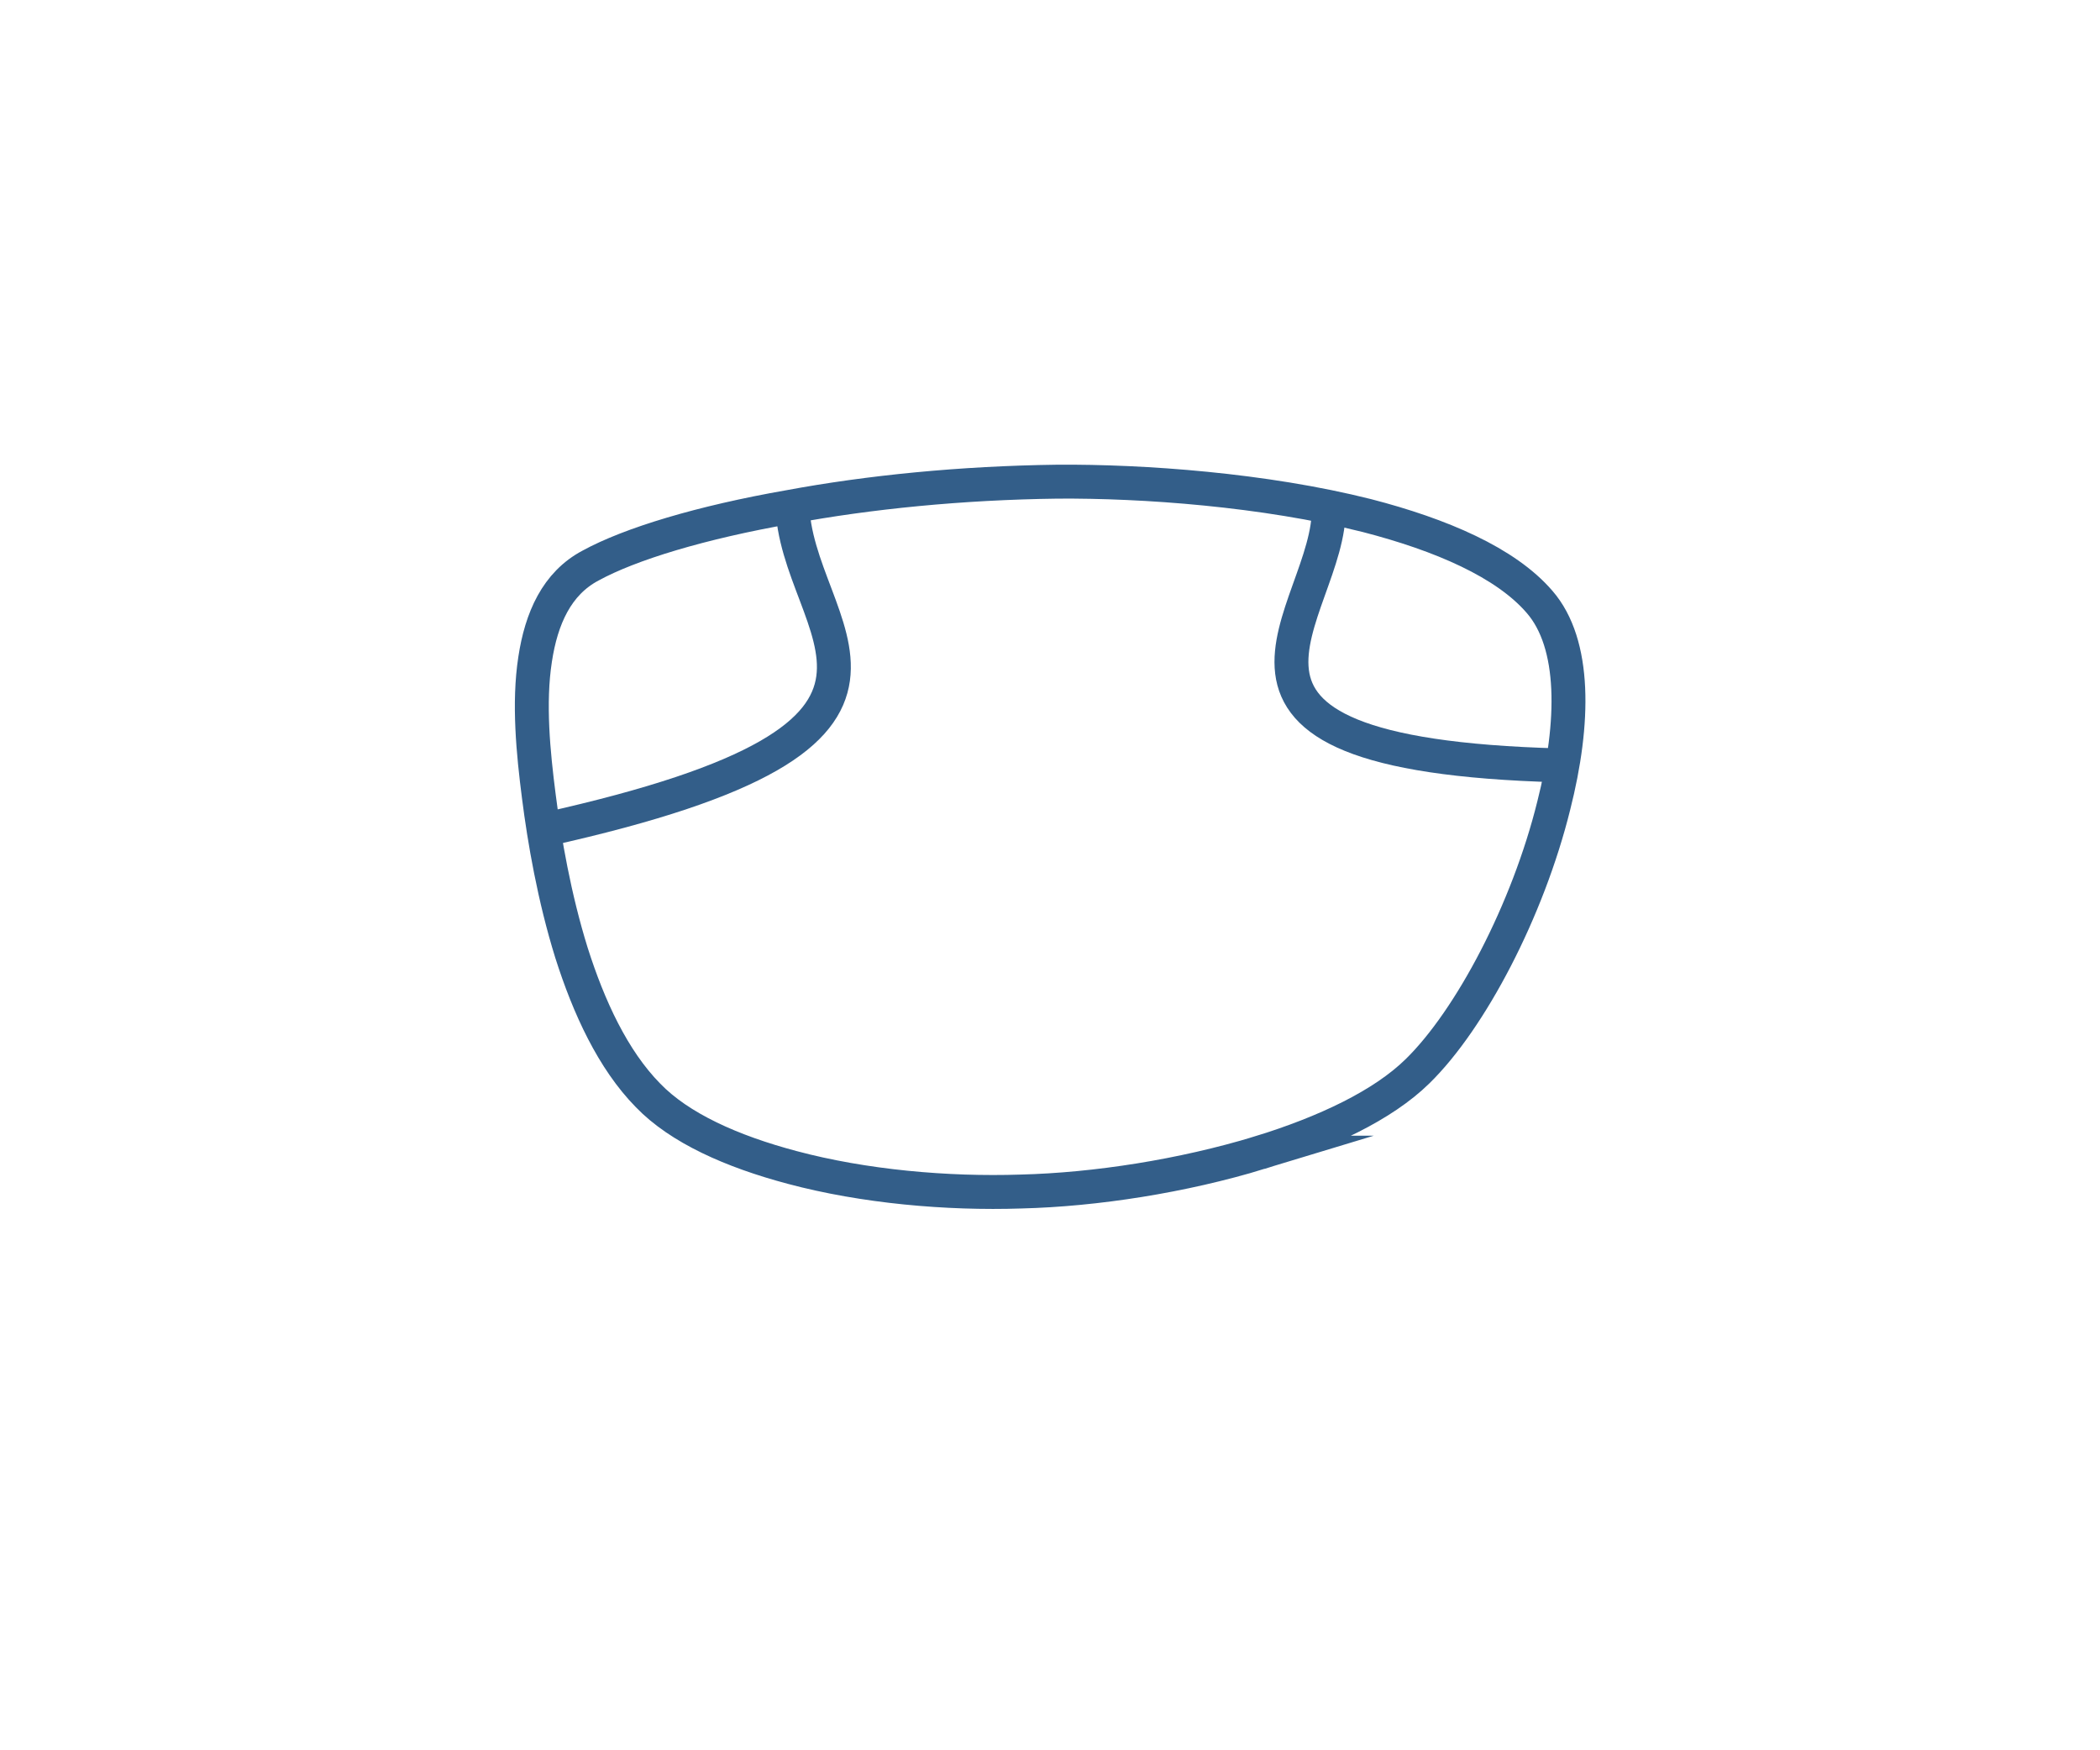 <?xml version="1.0" encoding="UTF-8"?>
<!DOCTYPE svg PUBLIC "-//W3C//DTD SVG 1.1//EN" "http://www.w3.org/Graphics/SVG/1.1/DTD/svg11.dtd">
<!-- Creator: CorelDRAW -->
<svg xmlns="http://www.w3.org/2000/svg" xml:space="preserve" width="258px" height="215px" version="1.1" style="shape-rendering:geometricPrecision; text-rendering:geometricPrecision; image-rendering:optimizeQuality; fill-rule:evenodd; clip-rule:evenodd"
viewBox="0 0 33.96 28.38"
 xmlns:xlink="http://www.w3.org/1999/xlink"
 xmlns:xodm="http://www.corel.com/coreldraw/odm/2003">
 <defs>
  <style type="text/css">
   <![CDATA[
    .str0 {stroke:#335E89;stroke-width:0.55;stroke-miterlimit:22.926}
    .fil0 {fill:none}
    .fil1 {fill:none;fill-rule:nonzero}
   ]]>
  </style>
 </defs>
 <g id="Layer_x0020_1">
  <rect class="fil0" width="33.96" height="28.38"/>
  <g id="_2687643447200">
   <g>
    <path class="fil1 str0" d="M20.38 18.69c1.07,-0.33 2,-0.77 2.56,-1.32 0.86,-0.84 1.79,-2.61 2.21,-4.31 0.34,-1.34 0.36,-2.62 -0.23,-3.3 -0.55,-0.64 -1.6,-1.09 -2.8,-1.4 -1.67,-0.42 -3.63,-0.56 -5.02,-0.55 -1.56,0.02 -3.06,0.17 -4.35,0.41 -1.43,0.25 -2.58,0.6 -3.22,0.95 -0.55,0.29 -0.8,0.86 -0.9,1.52 -0.11,0.71 -0.03,1.52 0.06,2.22 0.09,0.71 0.25,1.64 0.53,2.54 0.28,0.88 0.67,1.73 1.24,2.31 0.51,0.53 1.36,0.91 2.34,1.17 1.16,0.31 2.51,0.43 3.71,0.39 1.21,-0.03 2.62,-0.25 3.87,-0.63z"/>
   </g>
   <path class="fil0 str0" d="M8.8 13.45c7.07,-1.57 4.03,-3.19 4,-5.3"/>
   <path class="fil0 str0" d="M25.23 12.41c-6.61,-0.18 -3.68,-2.47 -3.73,-4.19"/>
  </g>
 </g>
</svg>
